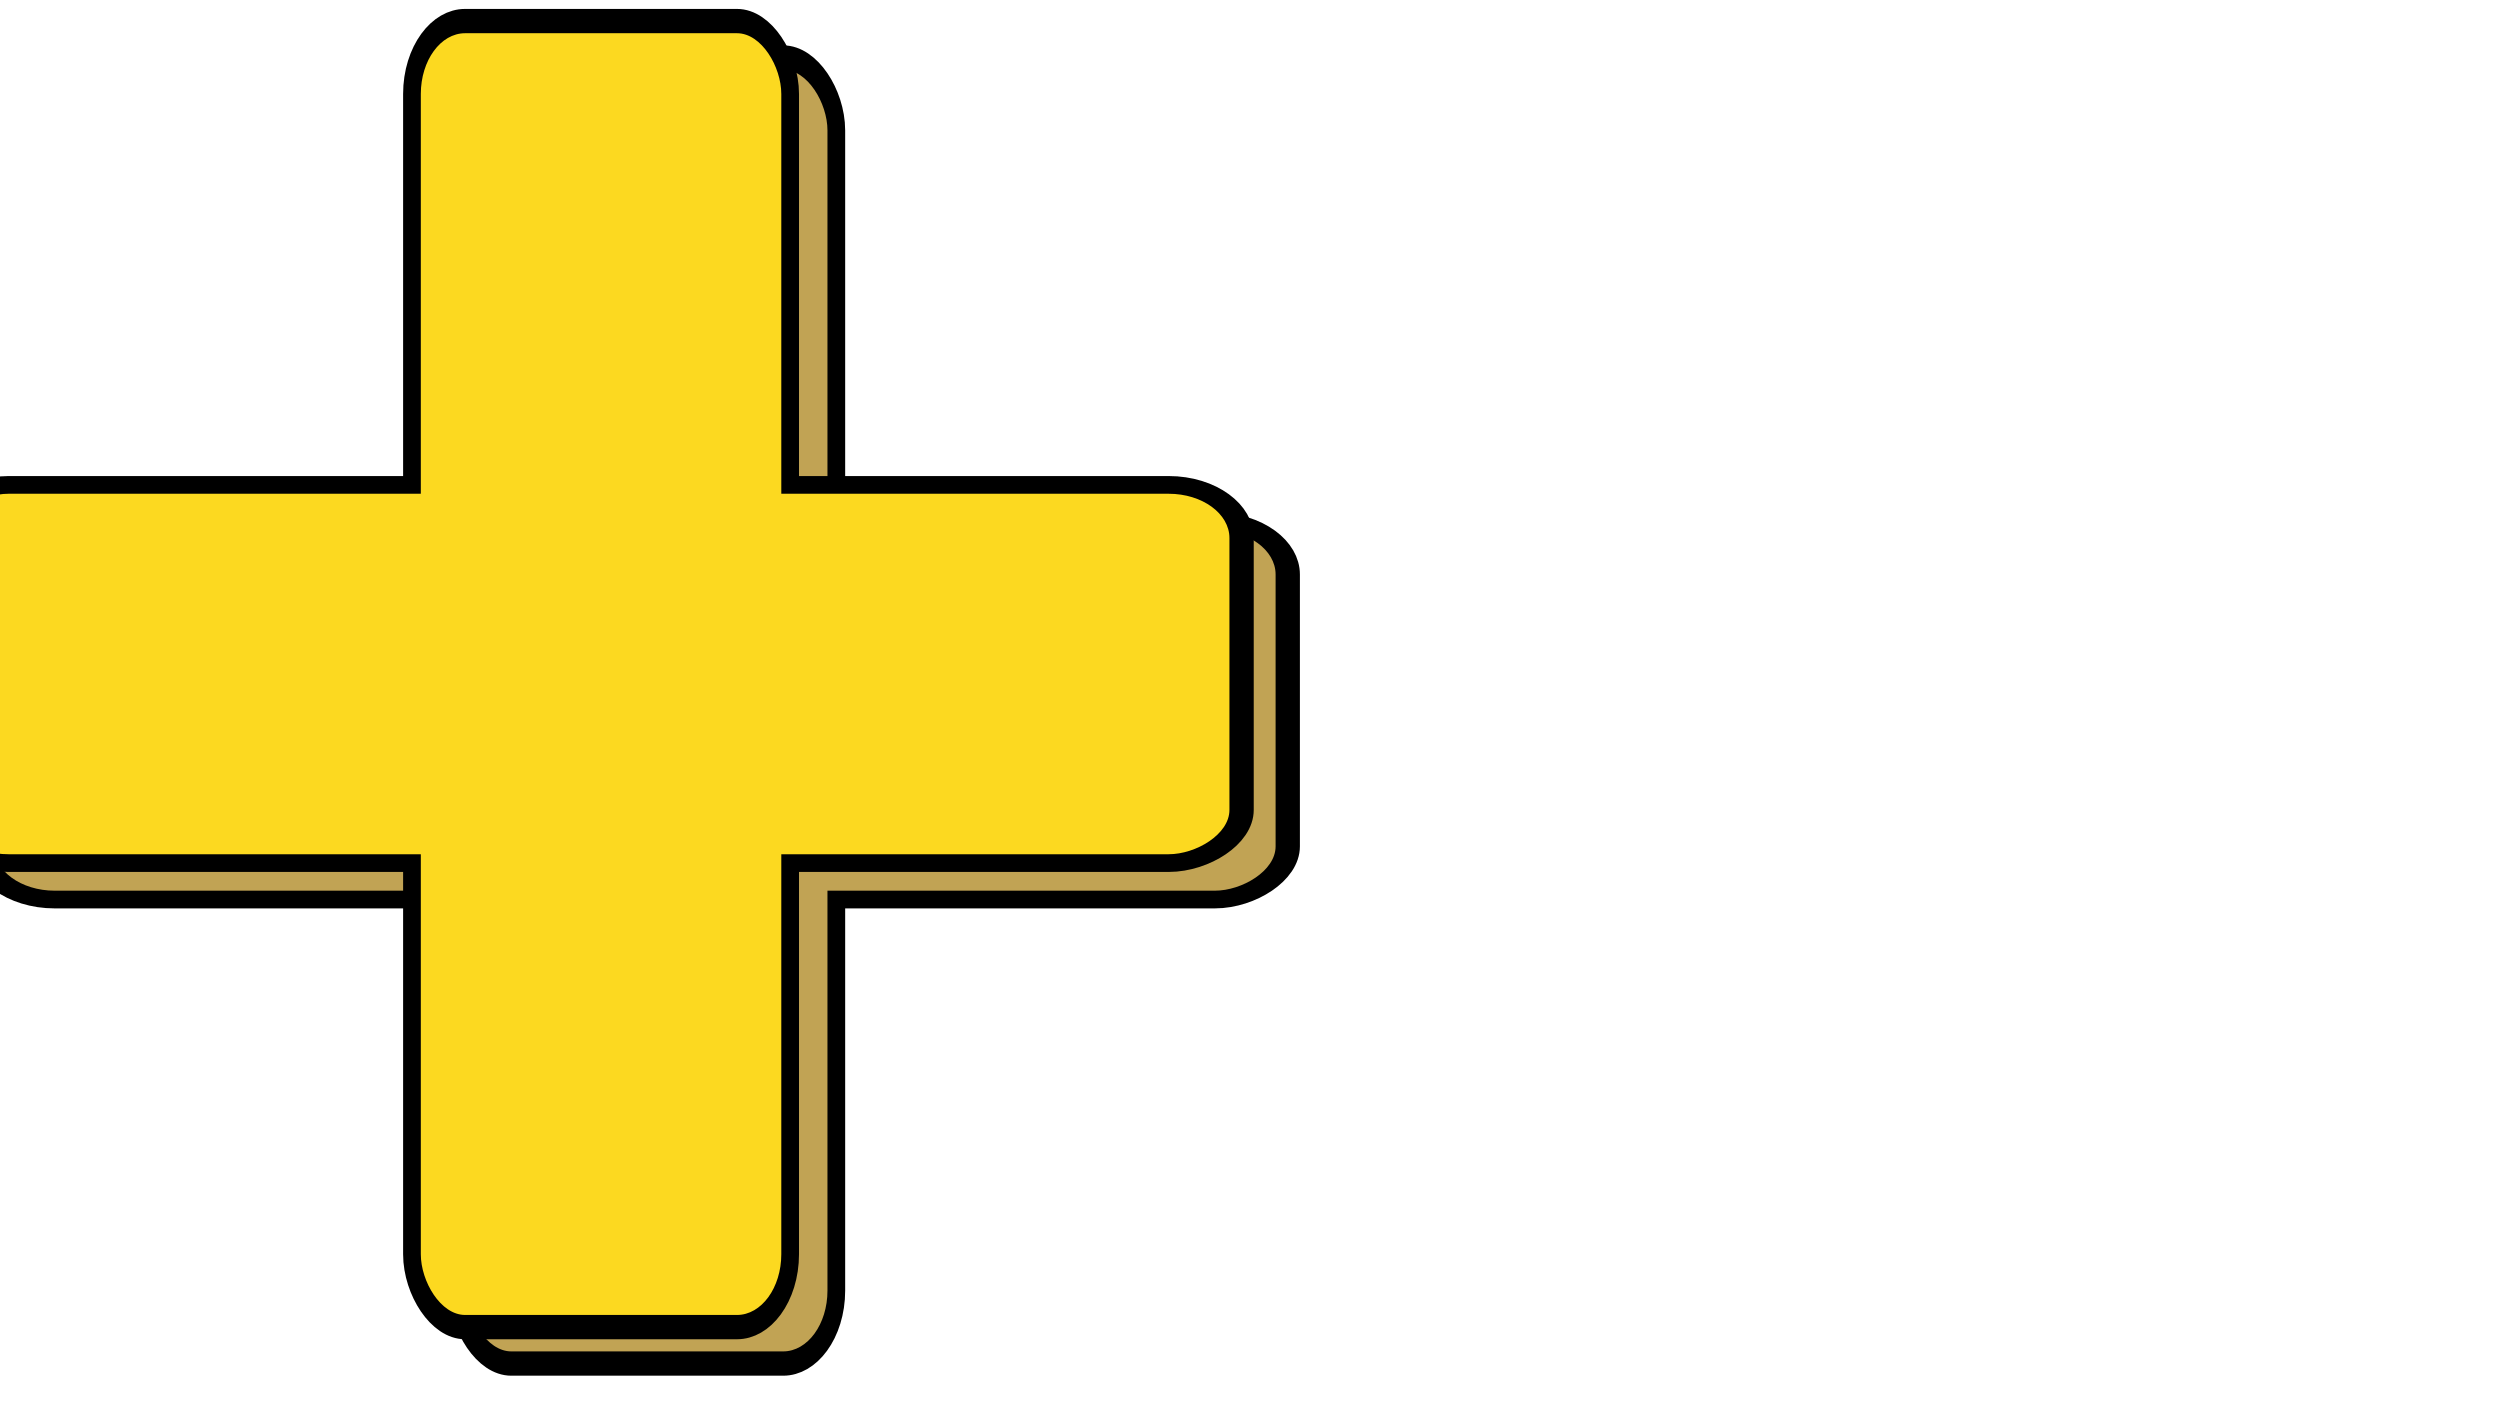 <svg id="elVGYxoPE421" xmlns="http://www.w3.org/2000/svg" xmlns:xlink="http://www.w3.org/1999/xlink" viewBox="500 0 1920 1080" shape-rendering="geometricPrecision" text-rendering="geometricPrecision"><g transform="matrix(1.866 0 0 1.866-839.338-460.194)"><g><rect width="203.515" height="527.531" rx="25" ry="25" transform="matrix(0 0.729-1 0 1242.766 464.84)" fill="#c1a354" stroke="#000" stroke-width="20"/><rect width="203.515" height="527.531" rx="25" ry="25" transform="matrix(.729 0 0 1 909.959 275.294)" fill="#c1a354" stroke="#000" stroke-width="20"/><rect width="203.515" height="527.531" rx="25" ry="25" transform="matrix(0 0.729-1 0 1242.766 464.84)" fill="#c1a354" stroke-width="10"/><rect width="203.515" height="527.531" rx="25" ry="25" transform="matrix(.729 0 0 1 909.959 275.294)" fill="#c1a354" stroke-width="10"/></g><g><rect width="203.515" height="527.531" rx="25" ry="25" transform="matrix(0 0.729-1 0 1223.766 449.84)" fill="#fcd920" stroke="#000" stroke-width="20"/><rect width="203.515" height="527.531" rx="25" ry="25" transform="matrix(.729 0 0 1 890.959 260.294)" fill="#fcd920" stroke="#000" stroke-width="20"/><rect width="203.515" height="527.531" rx="25" ry="25" transform="matrix(0 0.729-1 0 1223.766 449.84)" fill="#fcd920" stroke-width="10"/><rect width="203.515" height="527.531" rx="25" ry="25" transform="matrix(.729 0 0 1 890.959 260.294)" fill="#fcd920" stroke-width="10"/></g></g></svg>